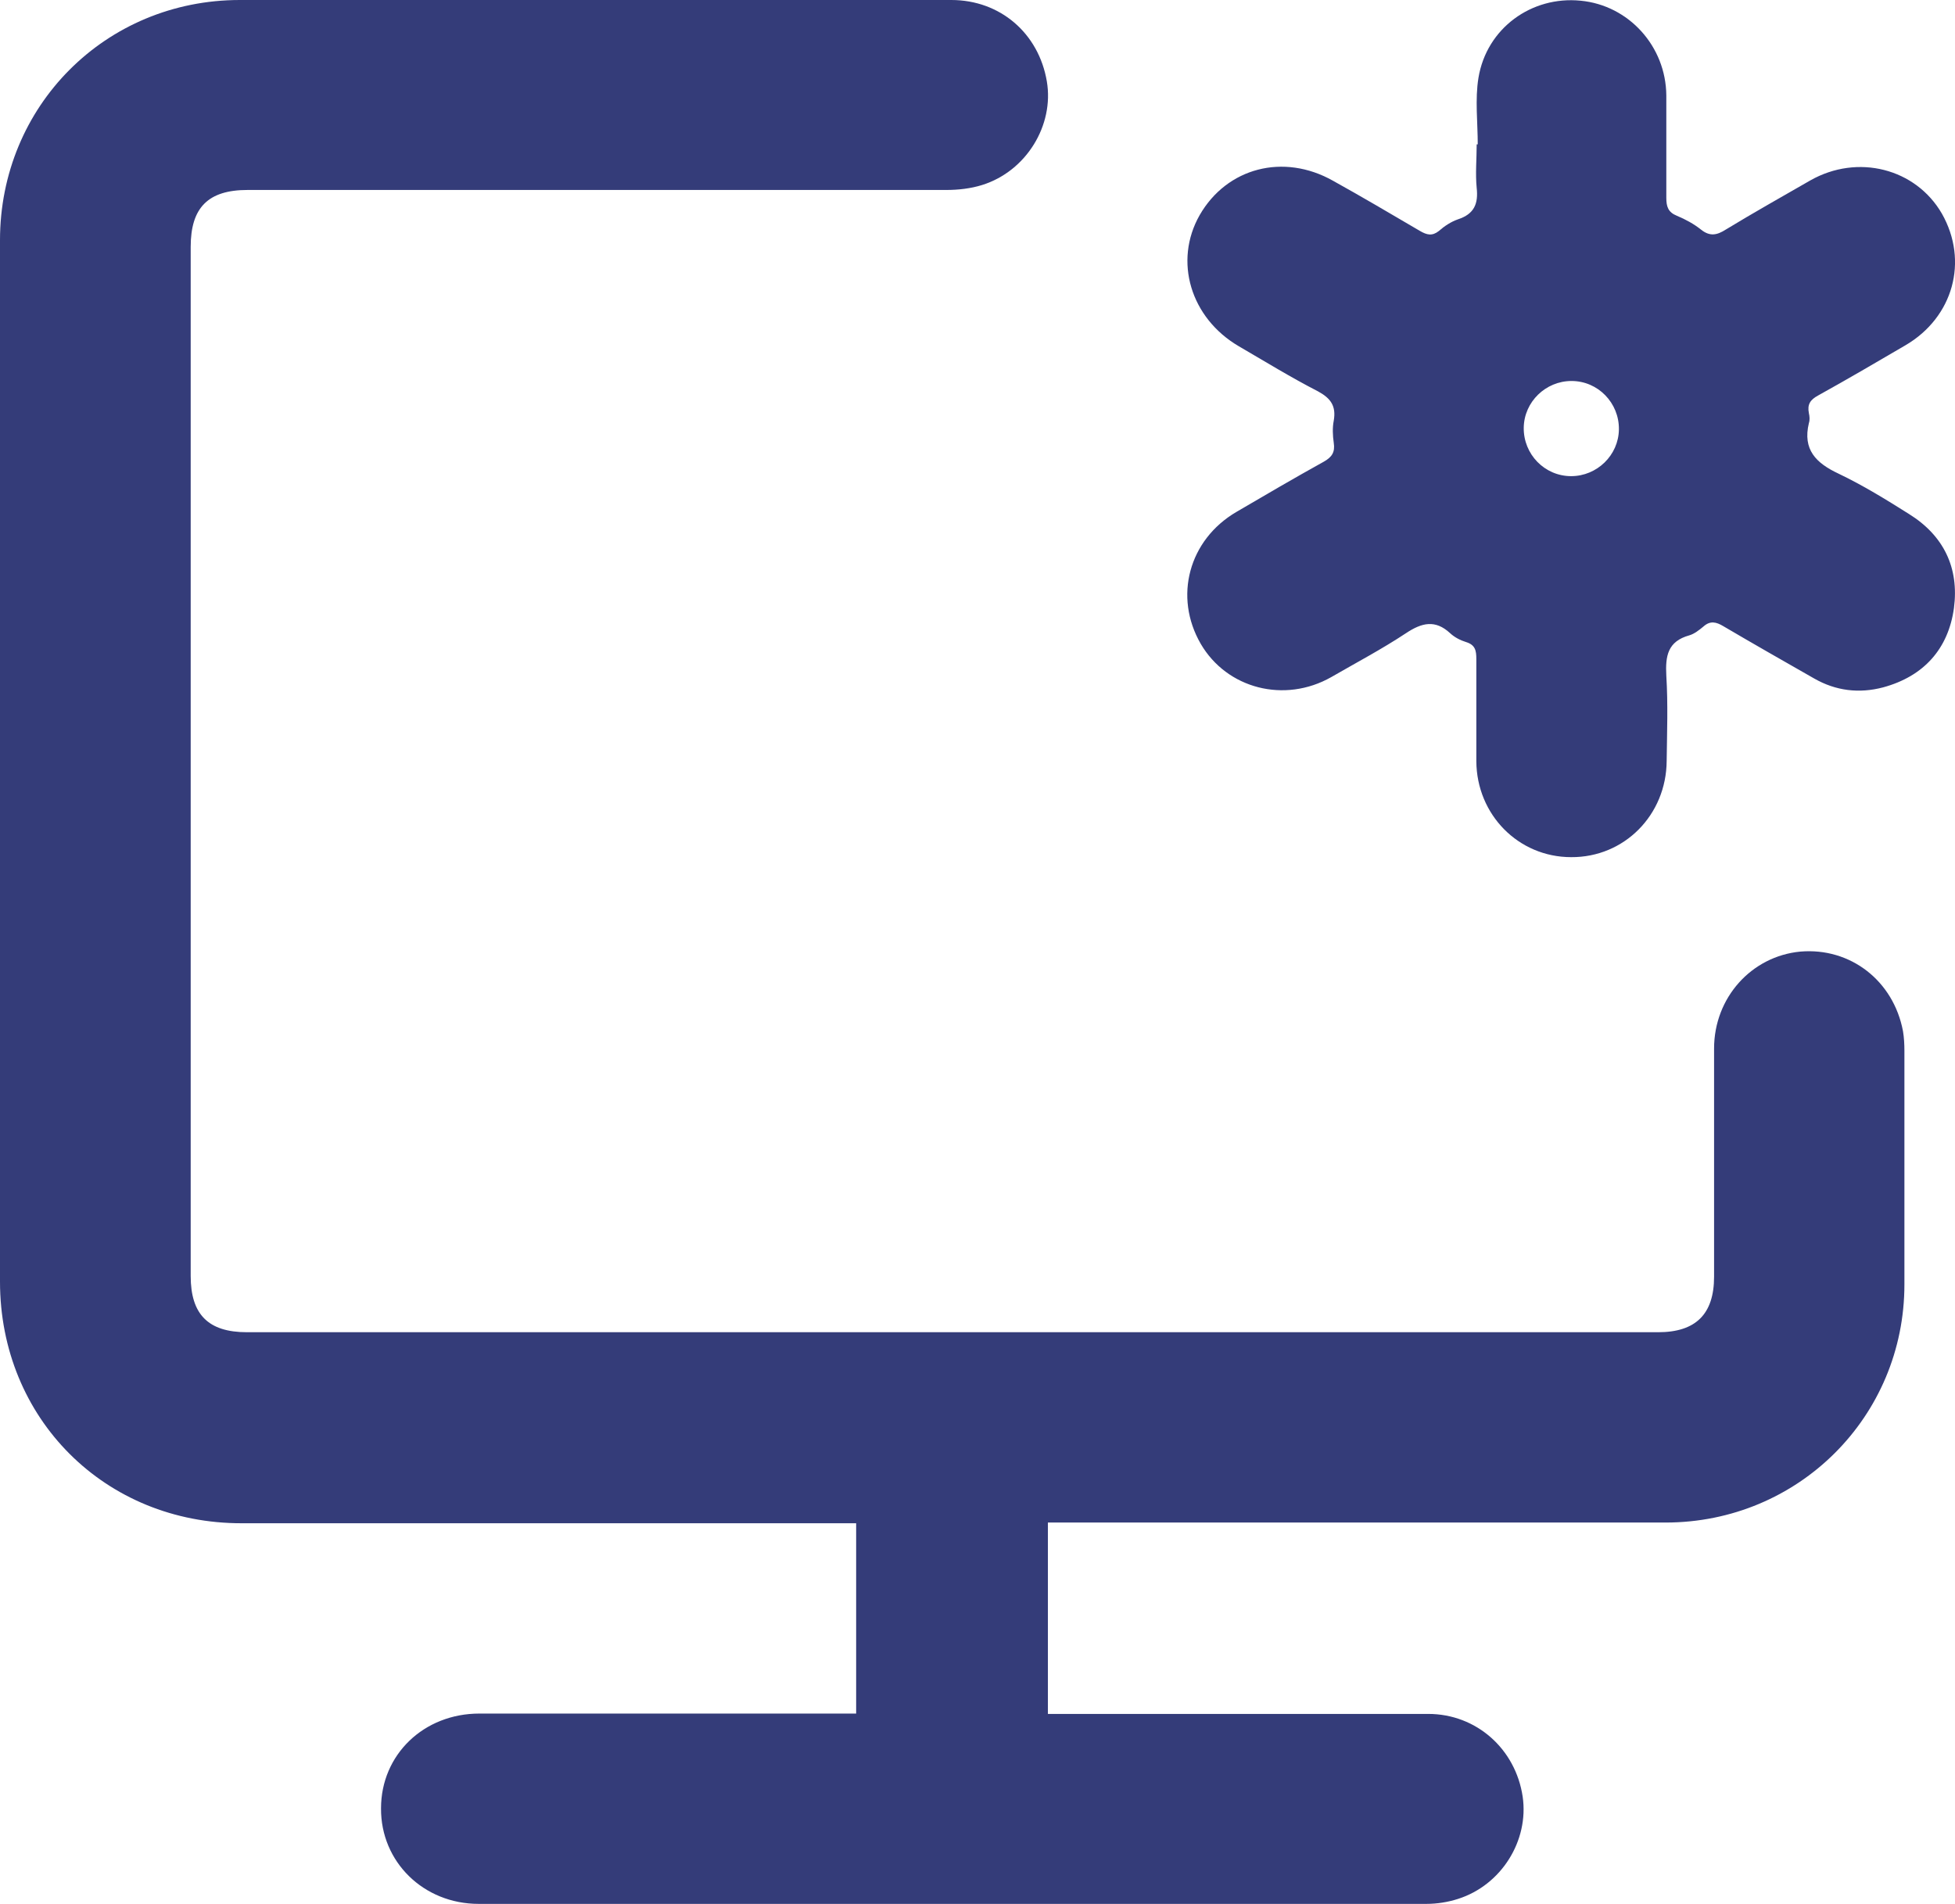 <?xml version="1.0" encoding="UTF-8"?><svg id="Layer_1" xmlns="http://www.w3.org/2000/svg" viewBox="0 0 55.26 53.83"><defs><style>.cls-1{fill:#343c79;}</style></defs><path class="cls-1" d="M29.62,43.07v5.38h.46c3.43,0,6.86,0,10.29,0,1.36,0,2.47,.99,2.67,2.34,.18,1.24-.6,2.5-1.83,2.89-.28,.09-.59,.14-.89,.14-8.93,0-17.86,0-26.79,0-1.56,0-2.77-1.19-2.76-2.7,0-1.52,1.21-2.68,2.78-2.68,3.39,0,6.78,0,10.17,0h.48v-5.38h-.46c-5.63,0-11.27,0-16.9,0C2.97,43.07,0,40.1,0,36.23,0,26.42,0,16.6,0,6.79,0,3,2.98,0,6.78,0c6.7,0,13.4,0,20.11,0,1.38,0,2.47,.94,2.7,2.3,.21,1.24-.58,2.54-1.83,2.93-.32,.1-.67,.14-1.01,.14-6.58,0-13.17,0-19.75,0-1.12,0-1.61,.5-1.61,1.61,0,9.7,0,19.39,0,29.09,0,1.09,.5,1.59,1.59,1.59,13.3,0,26.6,0,39.89,0,1.06,0,1.58-.51,1.58-1.57,0-2.15,0-4.3,0-6.45,0-1.44,1.06-2.61,2.44-2.74,1.41-.12,2.63,.82,2.9,2.25,.03,.18,.04,.37,.04,.55,0,2.2,0,4.41,0,6.61,0,3.74-3,6.73-6.75,6.73-5.65,0-11.29,0-16.94,0h-.52Z"/><path class="cls-1" d="M41.77,4.09c0-.63-.08-1.28,.02-1.89,.23-1.4,1.5-2.32,2.89-2.18,1.36,.13,2.41,1.29,2.42,2.68,0,.96,0,1.93,0,2.89,0,.25,.05,.41,.3,.51,.24,.1,.48,.23,.68,.39,.25,.2,.45,.16,.7,0,.79-.48,1.59-.93,2.39-1.39,1.34-.76,2.98-.34,3.72,.94,.76,1.34,.32,2.93-1.03,3.72-.82,.48-1.64,.96-2.47,1.42-.22,.12-.31,.25-.26,.5,.02,.09,.03,.19,0,.28-.18,.75,.2,1.13,.84,1.43,.69,.33,1.34,.73,1.99,1.14,.98,.61,1.42,1.52,1.27,2.66-.16,1.16-.86,1.93-2,2.24-.68,.18-1.34,.1-1.95-.25-.86-.49-1.72-.98-2.57-1.48-.2-.12-.37-.16-.56,.01-.12,.1-.26,.21-.4,.25-.61,.17-.68,.58-.65,1.14,.05,.8,.02,1.61,.01,2.41-.01,1.53-1.2,2.73-2.7,2.72-1.49,0-2.67-1.2-2.68-2.71,0-.96,0-1.93,0-2.89,0-.24-.03-.4-.29-.48-.16-.05-.32-.13-.45-.25-.42-.39-.8-.3-1.25,0-.68,.45-1.4,.83-2.11,1.24-1.32,.75-2.95,.33-3.69-.94-.77-1.33-.34-2.94,1.01-3.73,.82-.48,1.64-.96,2.47-1.42,.23-.13,.32-.27,.28-.53-.03-.21-.04-.43,0-.63,.07-.41-.08-.63-.45-.83-.76-.39-1.49-.84-2.23-1.27-1.37-.8-1.85-2.41-1.11-3.71,.77-1.34,2.37-1.76,3.77-.97,.83,.46,1.64,.94,2.46,1.42,.19,.11,.34,.15,.53,0,.16-.14,.34-.26,.54-.33,.46-.15,.58-.44,.53-.89-.04-.4,0-.82,0-1.23h.05Zm2.65,6.68c-.73,0-1.34,.59-1.35,1.32-.01,.75,.59,1.37,1.34,1.37,.73,0,1.34-.59,1.35-1.32,.01-.75-.59-1.37-1.34-1.37Z"/></svg>